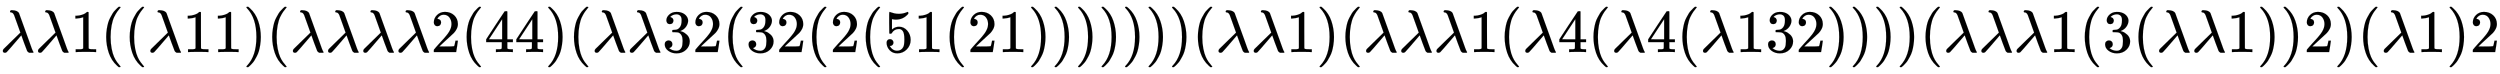 <svg xmlns:xlink="http://www.w3.org/1999/xlink" width="96.286ex" height="2.843ex" style="vertical-align: -0.838ex;" viewBox="0 -863.1 41456.5 1223.9" role="img" focusable="false" xmlns="http://www.w3.org/2000/svg" aria-labelledby="MathJax-SVG-1-Title">
<title id="MathJax-SVG-1-Title">{\displaystyle \lambda \lambda 1((\lambda 11)(\lambda \lambda \lambda \lambda 2(44)(\lambda \lambda 32(32(2(51(21)))))))(\lambda \lambda 1)(\lambda \lambda \lambda 1(\lambda 4(\lambda 4(\lambda 132))))(\lambda \lambda \lambda 1(3(\lambda \lambda 1))2)(\lambda 1)2}</title>
<defs aria-hidden="true">
<path stroke-width="1" id="E1-MJMATHI-3BB" d="M166 673Q166 685 183 694H202Q292 691 316 644Q322 629 373 486T474 207T524 67Q531 47 537 34T546 15T551 6T555 2T556 -2T550 -11H482Q457 3 450 18T399 152L354 277L340 262Q327 246 293 207T236 141Q211 112 174 69Q123 9 111 -1T83 -12Q47 -12 47 20Q47 37 61 52T199 187Q229 216 266 252T321 306L338 322Q338 323 288 462T234 612Q214 657 183 657Q166 657 166 673Z"></path>
<path stroke-width="1" id="E1-MJMAIN-31" d="M213 578L200 573Q186 568 160 563T102 556H83V602H102Q149 604 189 617T245 641T273 663Q275 666 285 666Q294 666 302 660V361L303 61Q310 54 315 52T339 48T401 46H427V0H416Q395 3 257 3Q121 3 100 0H88V46H114Q136 46 152 46T177 47T193 50T201 52T207 57T213 61V578Z"></path>
<path stroke-width="1" id="E1-MJMAIN-28" d="M94 250Q94 319 104 381T127 488T164 576T202 643T244 695T277 729T302 750H315H319Q333 750 333 741Q333 738 316 720T275 667T226 581T184 443T167 250T184 58T225 -81T274 -167T316 -220T333 -241Q333 -250 318 -250H315H302L274 -226Q180 -141 137 -14T94 250Z"></path>
<path stroke-width="1" id="E1-MJMAIN-29" d="M60 749L64 750Q69 750 74 750H86L114 726Q208 641 251 514T294 250Q294 182 284 119T261 12T224 -76T186 -143T145 -194T113 -227T90 -246Q87 -249 86 -250H74Q66 -250 63 -250T58 -247T55 -238Q56 -237 66 -225Q221 -64 221 250T66 725Q56 737 55 738Q55 746 60 749Z"></path>
<path stroke-width="1" id="E1-MJMAIN-32" d="M109 429Q82 429 66 447T50 491Q50 562 103 614T235 666Q326 666 387 610T449 465Q449 422 429 383T381 315T301 241Q265 210 201 149L142 93L218 92Q375 92 385 97Q392 99 409 186V189H449V186Q448 183 436 95T421 3V0H50V19V31Q50 38 56 46T86 81Q115 113 136 137Q145 147 170 174T204 211T233 244T261 278T284 308T305 340T320 369T333 401T340 431T343 464Q343 527 309 573T212 619Q179 619 154 602T119 569T109 550Q109 549 114 549Q132 549 151 535T170 489Q170 464 154 447T109 429Z"></path>
<path stroke-width="1" id="E1-MJMAIN-34" d="M462 0Q444 3 333 3Q217 3 199 0H190V46H221Q241 46 248 46T265 48T279 53T286 61Q287 63 287 115V165H28V211L179 442Q332 674 334 675Q336 677 355 677H373L379 671V211H471V165H379V114Q379 73 379 66T385 54Q393 47 442 46H471V0H462ZM293 211V545L74 212L183 211H293Z"></path>
<path stroke-width="1" id="E1-MJMAIN-33" d="M127 463Q100 463 85 480T69 524Q69 579 117 622T233 665Q268 665 277 664Q351 652 390 611T430 522Q430 470 396 421T302 350L299 348Q299 347 308 345T337 336T375 315Q457 262 457 175Q457 96 395 37T238 -22Q158 -22 100 21T42 130Q42 158 60 175T105 193Q133 193 151 175T169 130Q169 119 166 110T159 94T148 82T136 74T126 70T118 67L114 66Q165 21 238 21Q293 21 321 74Q338 107 338 175V195Q338 290 274 322Q259 328 213 329L171 330L168 332Q166 335 166 348Q166 366 174 366Q202 366 232 371Q266 376 294 413T322 525V533Q322 590 287 612Q265 626 240 626Q208 626 181 615T143 592T132 580H135Q138 579 143 578T153 573T165 566T175 555T183 540T186 520Q186 498 172 481T127 463Z"></path>
<path stroke-width="1" id="E1-MJMAIN-35" d="M164 157Q164 133 148 117T109 101H102Q148 22 224 22Q294 22 326 82Q345 115 345 210Q345 313 318 349Q292 382 260 382H254Q176 382 136 314Q132 307 129 306T114 304Q97 304 95 310Q93 314 93 485V614Q93 664 98 664Q100 666 102 666Q103 666 123 658T178 642T253 634Q324 634 389 662Q397 666 402 666Q410 666 410 648V635Q328 538 205 538Q174 538 149 544L139 546V374Q158 388 169 396T205 412T256 420Q337 420 393 355T449 201Q449 109 385 44T229 -22Q148 -22 99 32T50 154Q50 178 61 192T84 210T107 214Q132 214 148 197T164 157Z"></path>
</defs>
<g stroke="currentColor" fill="currentColor" stroke-width="0" transform="matrix(1 0 0 -1 0 0)" aria-hidden="true">
 <use xlink:href="#E1-MJMATHI-3BB" x="0" y="0"></use>
 <use xlink:href="#E1-MJMATHI-3BB" x="583" y="0"></use>
 <use xlink:href="#E1-MJMAIN-31" x="1167" y="0"></use>
 <use xlink:href="#E1-MJMAIN-28" x="1667" y="0"></use>
 <use xlink:href="#E1-MJMAIN-28" x="2057" y="0"></use>
 <use xlink:href="#E1-MJMATHI-3BB" x="2446" y="0"></use>
<g transform="translate(3030,0)">
 <use xlink:href="#E1-MJMAIN-31"></use>
 <use xlink:href="#E1-MJMAIN-31" x="500" y="0"></use>
</g>
 <use xlink:href="#E1-MJMAIN-29" x="4031" y="0"></use>
 <use xlink:href="#E1-MJMAIN-28" x="4420" y="0"></use>
 <use xlink:href="#E1-MJMATHI-3BB" x="4810" y="0"></use>
 <use xlink:href="#E1-MJMATHI-3BB" x="5393" y="0"></use>
 <use xlink:href="#E1-MJMATHI-3BB" x="5977" y="0"></use>
 <use xlink:href="#E1-MJMATHI-3BB" x="6560" y="0"></use>
 <use xlink:href="#E1-MJMAIN-32" x="7144" y="0"></use>
 <use xlink:href="#E1-MJMAIN-28" x="7644" y="0"></use>
<g transform="translate(8034,0)">
 <use xlink:href="#E1-MJMAIN-34"></use>
 <use xlink:href="#E1-MJMAIN-34" x="500" y="0"></use>
</g>
 <use xlink:href="#E1-MJMAIN-29" x="9035" y="0"></use>
 <use xlink:href="#E1-MJMAIN-28" x="9424" y="0"></use>
 <use xlink:href="#E1-MJMATHI-3BB" x="9814" y="0"></use>
 <use xlink:href="#E1-MJMATHI-3BB" x="10397" y="0"></use>
<g transform="translate(10981,0)">
 <use xlink:href="#E1-MJMAIN-33"></use>
 <use xlink:href="#E1-MJMAIN-32" x="500" y="0"></use>
</g>
 <use xlink:href="#E1-MJMAIN-28" x="11982" y="0"></use>
<g transform="translate(12371,0)">
 <use xlink:href="#E1-MJMAIN-33"></use>
 <use xlink:href="#E1-MJMAIN-32" x="500" y="0"></use>
</g>
 <use xlink:href="#E1-MJMAIN-28" x="13372" y="0"></use>
 <use xlink:href="#E1-MJMAIN-32" x="13762" y="0"></use>
 <use xlink:href="#E1-MJMAIN-28" x="14262" y="0"></use>
<g transform="translate(14652,0)">
 <use xlink:href="#E1-MJMAIN-35"></use>
 <use xlink:href="#E1-MJMAIN-31" x="500" y="0"></use>
</g>
 <use xlink:href="#E1-MJMAIN-28" x="15653" y="0"></use>
<g transform="translate(16042,0)">
 <use xlink:href="#E1-MJMAIN-32"></use>
 <use xlink:href="#E1-MJMAIN-31" x="500" y="0"></use>
</g>
 <use xlink:href="#E1-MJMAIN-29" x="17043" y="0"></use>
 <use xlink:href="#E1-MJMAIN-29" x="17433" y="0"></use>
 <use xlink:href="#E1-MJMAIN-29" x="17822" y="0"></use>
 <use xlink:href="#E1-MJMAIN-29" x="18212" y="0"></use>
 <use xlink:href="#E1-MJMAIN-29" x="18601" y="0"></use>
 <use xlink:href="#E1-MJMAIN-29" x="18991" y="0"></use>
 <use xlink:href="#E1-MJMAIN-29" x="19380" y="0"></use>
 <use xlink:href="#E1-MJMAIN-28" x="19770" y="0"></use>
 <use xlink:href="#E1-MJMATHI-3BB" x="20159" y="0"></use>
 <use xlink:href="#E1-MJMATHI-3BB" x="20743" y="0"></use>
 <use xlink:href="#E1-MJMAIN-31" x="21326" y="0"></use>
 <use xlink:href="#E1-MJMAIN-29" x="21827" y="0"></use>
 <use xlink:href="#E1-MJMAIN-28" x="22216" y="0"></use>
 <use xlink:href="#E1-MJMATHI-3BB" x="22606" y="0"></use>
 <use xlink:href="#E1-MJMATHI-3BB" x="23189" y="0"></use>
 <use xlink:href="#E1-MJMATHI-3BB" x="23773" y="0"></use>
 <use xlink:href="#E1-MJMAIN-31" x="24356" y="0"></use>
 <use xlink:href="#E1-MJMAIN-28" x="24857" y="0"></use>
 <use xlink:href="#E1-MJMATHI-3BB" x="25246" y="0"></use>
 <use xlink:href="#E1-MJMAIN-34" x="25830" y="0"></use>
 <use xlink:href="#E1-MJMAIN-28" x="26330" y="0"></use>
 <use xlink:href="#E1-MJMATHI-3BB" x="26720" y="0"></use>
 <use xlink:href="#E1-MJMAIN-34" x="27303" y="0"></use>
 <use xlink:href="#E1-MJMAIN-28" x="27804" y="0"></use>
 <use xlink:href="#E1-MJMATHI-3BB" x="28193" y="0"></use>
<g transform="translate(28777,0)">
 <use xlink:href="#E1-MJMAIN-31"></use>
 <use xlink:href="#E1-MJMAIN-33" x="500" y="0"></use>
 <use xlink:href="#E1-MJMAIN-32" x="1001" y="0"></use>
</g>
 <use xlink:href="#E1-MJMAIN-29" x="30278" y="0"></use>
 <use xlink:href="#E1-MJMAIN-29" x="30668" y="0"></use>
 <use xlink:href="#E1-MJMAIN-29" x="31057" y="0"></use>
 <use xlink:href="#E1-MJMAIN-29" x="31447" y="0"></use>
 <use xlink:href="#E1-MJMAIN-28" x="31836" y="0"></use>
 <use xlink:href="#E1-MJMATHI-3BB" x="32226" y="0"></use>
 <use xlink:href="#E1-MJMATHI-3BB" x="32809" y="0"></use>
 <use xlink:href="#E1-MJMATHI-3BB" x="33393" y="0"></use>
 <use xlink:href="#E1-MJMAIN-31" x="33976" y="0"></use>
 <use xlink:href="#E1-MJMAIN-28" x="34477" y="0"></use>
 <use xlink:href="#E1-MJMAIN-33" x="34866" y="0"></use>
 <use xlink:href="#E1-MJMAIN-28" x="35367" y="0"></use>
 <use xlink:href="#E1-MJMATHI-3BB" x="35756" y="0"></use>
 <use xlink:href="#E1-MJMATHI-3BB" x="36340" y="0"></use>
 <use xlink:href="#E1-MJMAIN-31" x="36923" y="0"></use>
 <use xlink:href="#E1-MJMAIN-29" x="37424" y="0"></use>
 <use xlink:href="#E1-MJMAIN-29" x="37813" y="0"></use>
 <use xlink:href="#E1-MJMAIN-32" x="38203" y="0"></use>
 <use xlink:href="#E1-MJMAIN-29" x="38703" y="0"></use>
 <use xlink:href="#E1-MJMAIN-28" x="39093" y="0"></use>
 <use xlink:href="#E1-MJMATHI-3BB" x="39482" y="0"></use>
 <use xlink:href="#E1-MJMAIN-31" x="40066" y="0"></use>
 <use xlink:href="#E1-MJMAIN-29" x="40566" y="0"></use>
 <use xlink:href="#E1-MJMAIN-32" x="40956" y="0"></use>
</g>
</svg>
